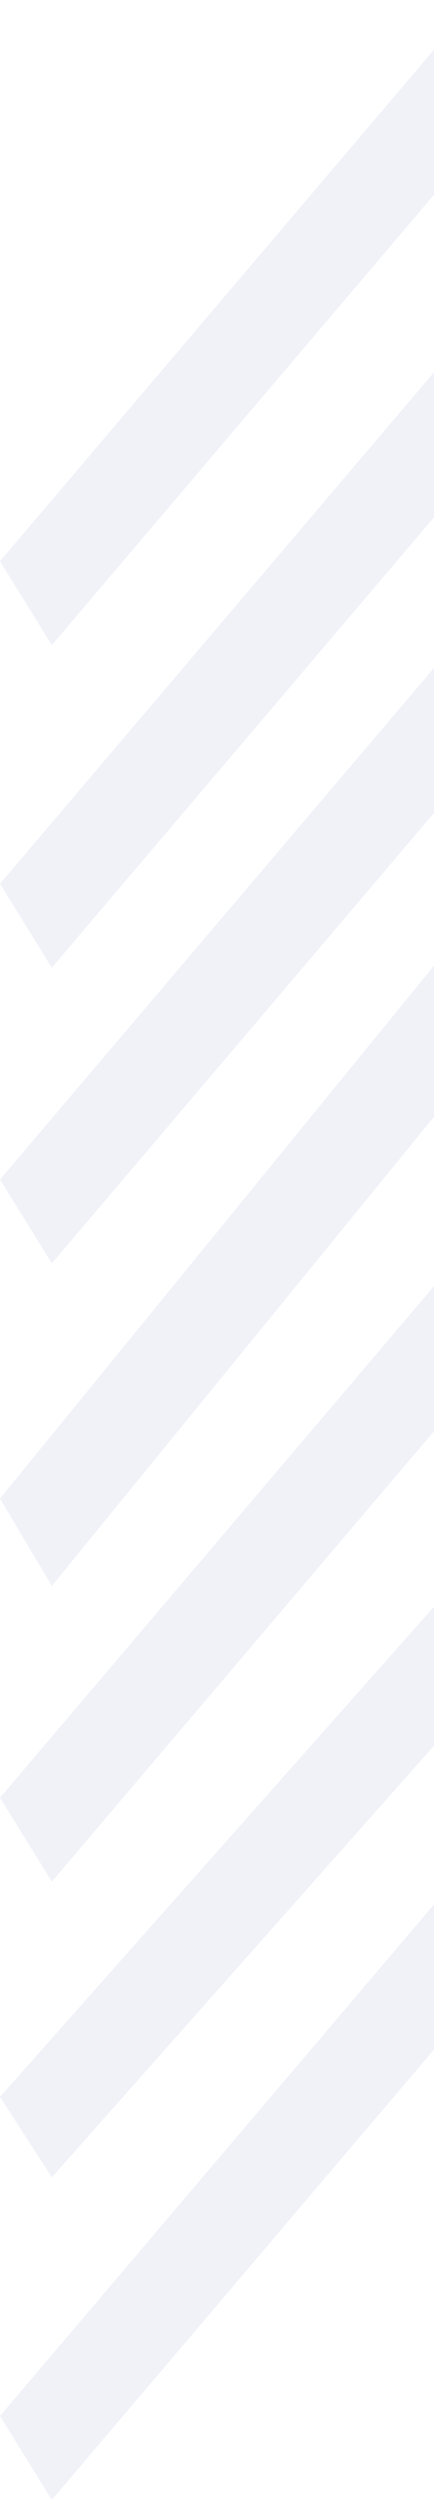 <svg width="83" height="478" viewBox="0 0 83 478" fill="none" xmlns="http://www.w3.org/2000/svg">
<g style="mix-blend-mode:color-dodge" opacity="0.5">
<g filter="url(#filter0_b_310_413)">
<path d="M1.05683e-05 461.95L9.912 478L103 368.309L91.054 354.645L1.05683e-05 461.95Z" fill="#E1E5F2"/>
</g>
<g filter="url(#filter1_b_310_413)">
<path d="M1.07638e-05 400.941L9.912 416.323L103 311.202L91.054 298.108L1.07638e-05 400.941Z" fill="#E1E5F2"/>
</g>
<g filter="url(#filter2_b_310_413)">
<path d="M1.05683e-05 343.735L9.912 359.785L103 250.094L91.054 236.43L1.05683e-05 343.735Z" fill="#E1E5F2"/>
</g>
<g filter="url(#filter3_b_310_413)">
<path d="M1.03729e-05 286.528L9.912 303.247L103 188.985L91.054 174.753L1.03729e-05 286.528Z" fill="#E1E5F2"/>
</g>
<g filter="url(#filter4_b_310_413)">
<path d="M1.05683e-05 225.52L9.912 241.57L103 131.879L91.054 118.215L1.05683e-05 225.52Z" fill="#E1E5F2"/>
</g>
<g filter="url(#filter5_b_310_413)">
<path d="M1.05683e-05 168.982L9.912 185.032L103 75.341L91.054 61.677L1.05683e-05 168.982Z" fill="#E1E5F2"/>
</g>
<g filter="url(#filter6_b_310_413)">
<path d="M1.05683e-05 107.305L9.912 123.355L103 13.663L91.054 -5.22164e-07L1.05683e-05 107.305Z" fill="#E1E5F2"/>
</g>
</g>
<defs>
<filter id="filter0_b_310_413" x="-5" y="349.645" width="113" height="133.355" filterUnits="userSpaceOnUse" color-interpolation-filters="sRGB">
<feFlood flood-opacity="0" result="BackgroundImageFix"/>
<feGaussianBlur in="BackgroundImageFix" stdDeviation="2.5"/>
<feComposite in2="SourceAlpha" operator="in" result="effect1_backgroundBlur_310_413"/>
<feBlend mode="normal" in="SourceGraphic" in2="effect1_backgroundBlur_310_413" result="shape"/>
</filter>
<filter id="filter1_b_310_413" x="-5" y="293.108" width="113" height="128.215" filterUnits="userSpaceOnUse" color-interpolation-filters="sRGB">
<feFlood flood-opacity="0" result="BackgroundImageFix"/>
<feGaussianBlur in="BackgroundImageFix" stdDeviation="2.5"/>
<feComposite in2="SourceAlpha" operator="in" result="effect1_backgroundBlur_310_413"/>
<feBlend mode="normal" in="SourceGraphic" in2="effect1_backgroundBlur_310_413" result="shape"/>
</filter>
<filter id="filter2_b_310_413" x="-5" y="231.43" width="113" height="133.355" filterUnits="userSpaceOnUse" color-interpolation-filters="sRGB">
<feFlood flood-opacity="0" result="BackgroundImageFix"/>
<feGaussianBlur in="BackgroundImageFix" stdDeviation="2.5"/>
<feComposite in2="SourceAlpha" operator="in" result="effect1_backgroundBlur_310_413"/>
<feBlend mode="normal" in="SourceGraphic" in2="effect1_backgroundBlur_310_413" result="shape"/>
</filter>
<filter id="filter3_b_310_413" x="-5" y="169.753" width="113" height="138.495" filterUnits="userSpaceOnUse" color-interpolation-filters="sRGB">
<feFlood flood-opacity="0" result="BackgroundImageFix"/>
<feGaussianBlur in="BackgroundImageFix" stdDeviation="2.5"/>
<feComposite in2="SourceAlpha" operator="in" result="effect1_backgroundBlur_310_413"/>
<feBlend mode="normal" in="SourceGraphic" in2="effect1_backgroundBlur_310_413" result="shape"/>
</filter>
<filter id="filter4_b_310_413" x="-5" y="113.215" width="113" height="133.355" filterUnits="userSpaceOnUse" color-interpolation-filters="sRGB">
<feFlood flood-opacity="0" result="BackgroundImageFix"/>
<feGaussianBlur in="BackgroundImageFix" stdDeviation="2.5"/>
<feComposite in2="SourceAlpha" operator="in" result="effect1_backgroundBlur_310_413"/>
<feBlend mode="normal" in="SourceGraphic" in2="effect1_backgroundBlur_310_413" result="shape"/>
</filter>
<filter id="filter5_b_310_413" x="-5" y="56.677" width="113" height="133.355" filterUnits="userSpaceOnUse" color-interpolation-filters="sRGB">
<feFlood flood-opacity="0" result="BackgroundImageFix"/>
<feGaussianBlur in="BackgroundImageFix" stdDeviation="2.5"/>
<feComposite in2="SourceAlpha" operator="in" result="effect1_backgroundBlur_310_413"/>
<feBlend mode="normal" in="SourceGraphic" in2="effect1_backgroundBlur_310_413" result="shape"/>
</filter>
<filter id="filter6_b_310_413" x="-5" y="-5" width="113" height="133.355" filterUnits="userSpaceOnUse" color-interpolation-filters="sRGB">
<feFlood flood-opacity="0" result="BackgroundImageFix"/>
<feGaussianBlur in="BackgroundImageFix" stdDeviation="2.5"/>
<feComposite in2="SourceAlpha" operator="in" result="effect1_backgroundBlur_310_413"/>
<feBlend mode="normal" in="SourceGraphic" in2="effect1_backgroundBlur_310_413" result="shape"/>
</filter>
</defs>
</svg>
